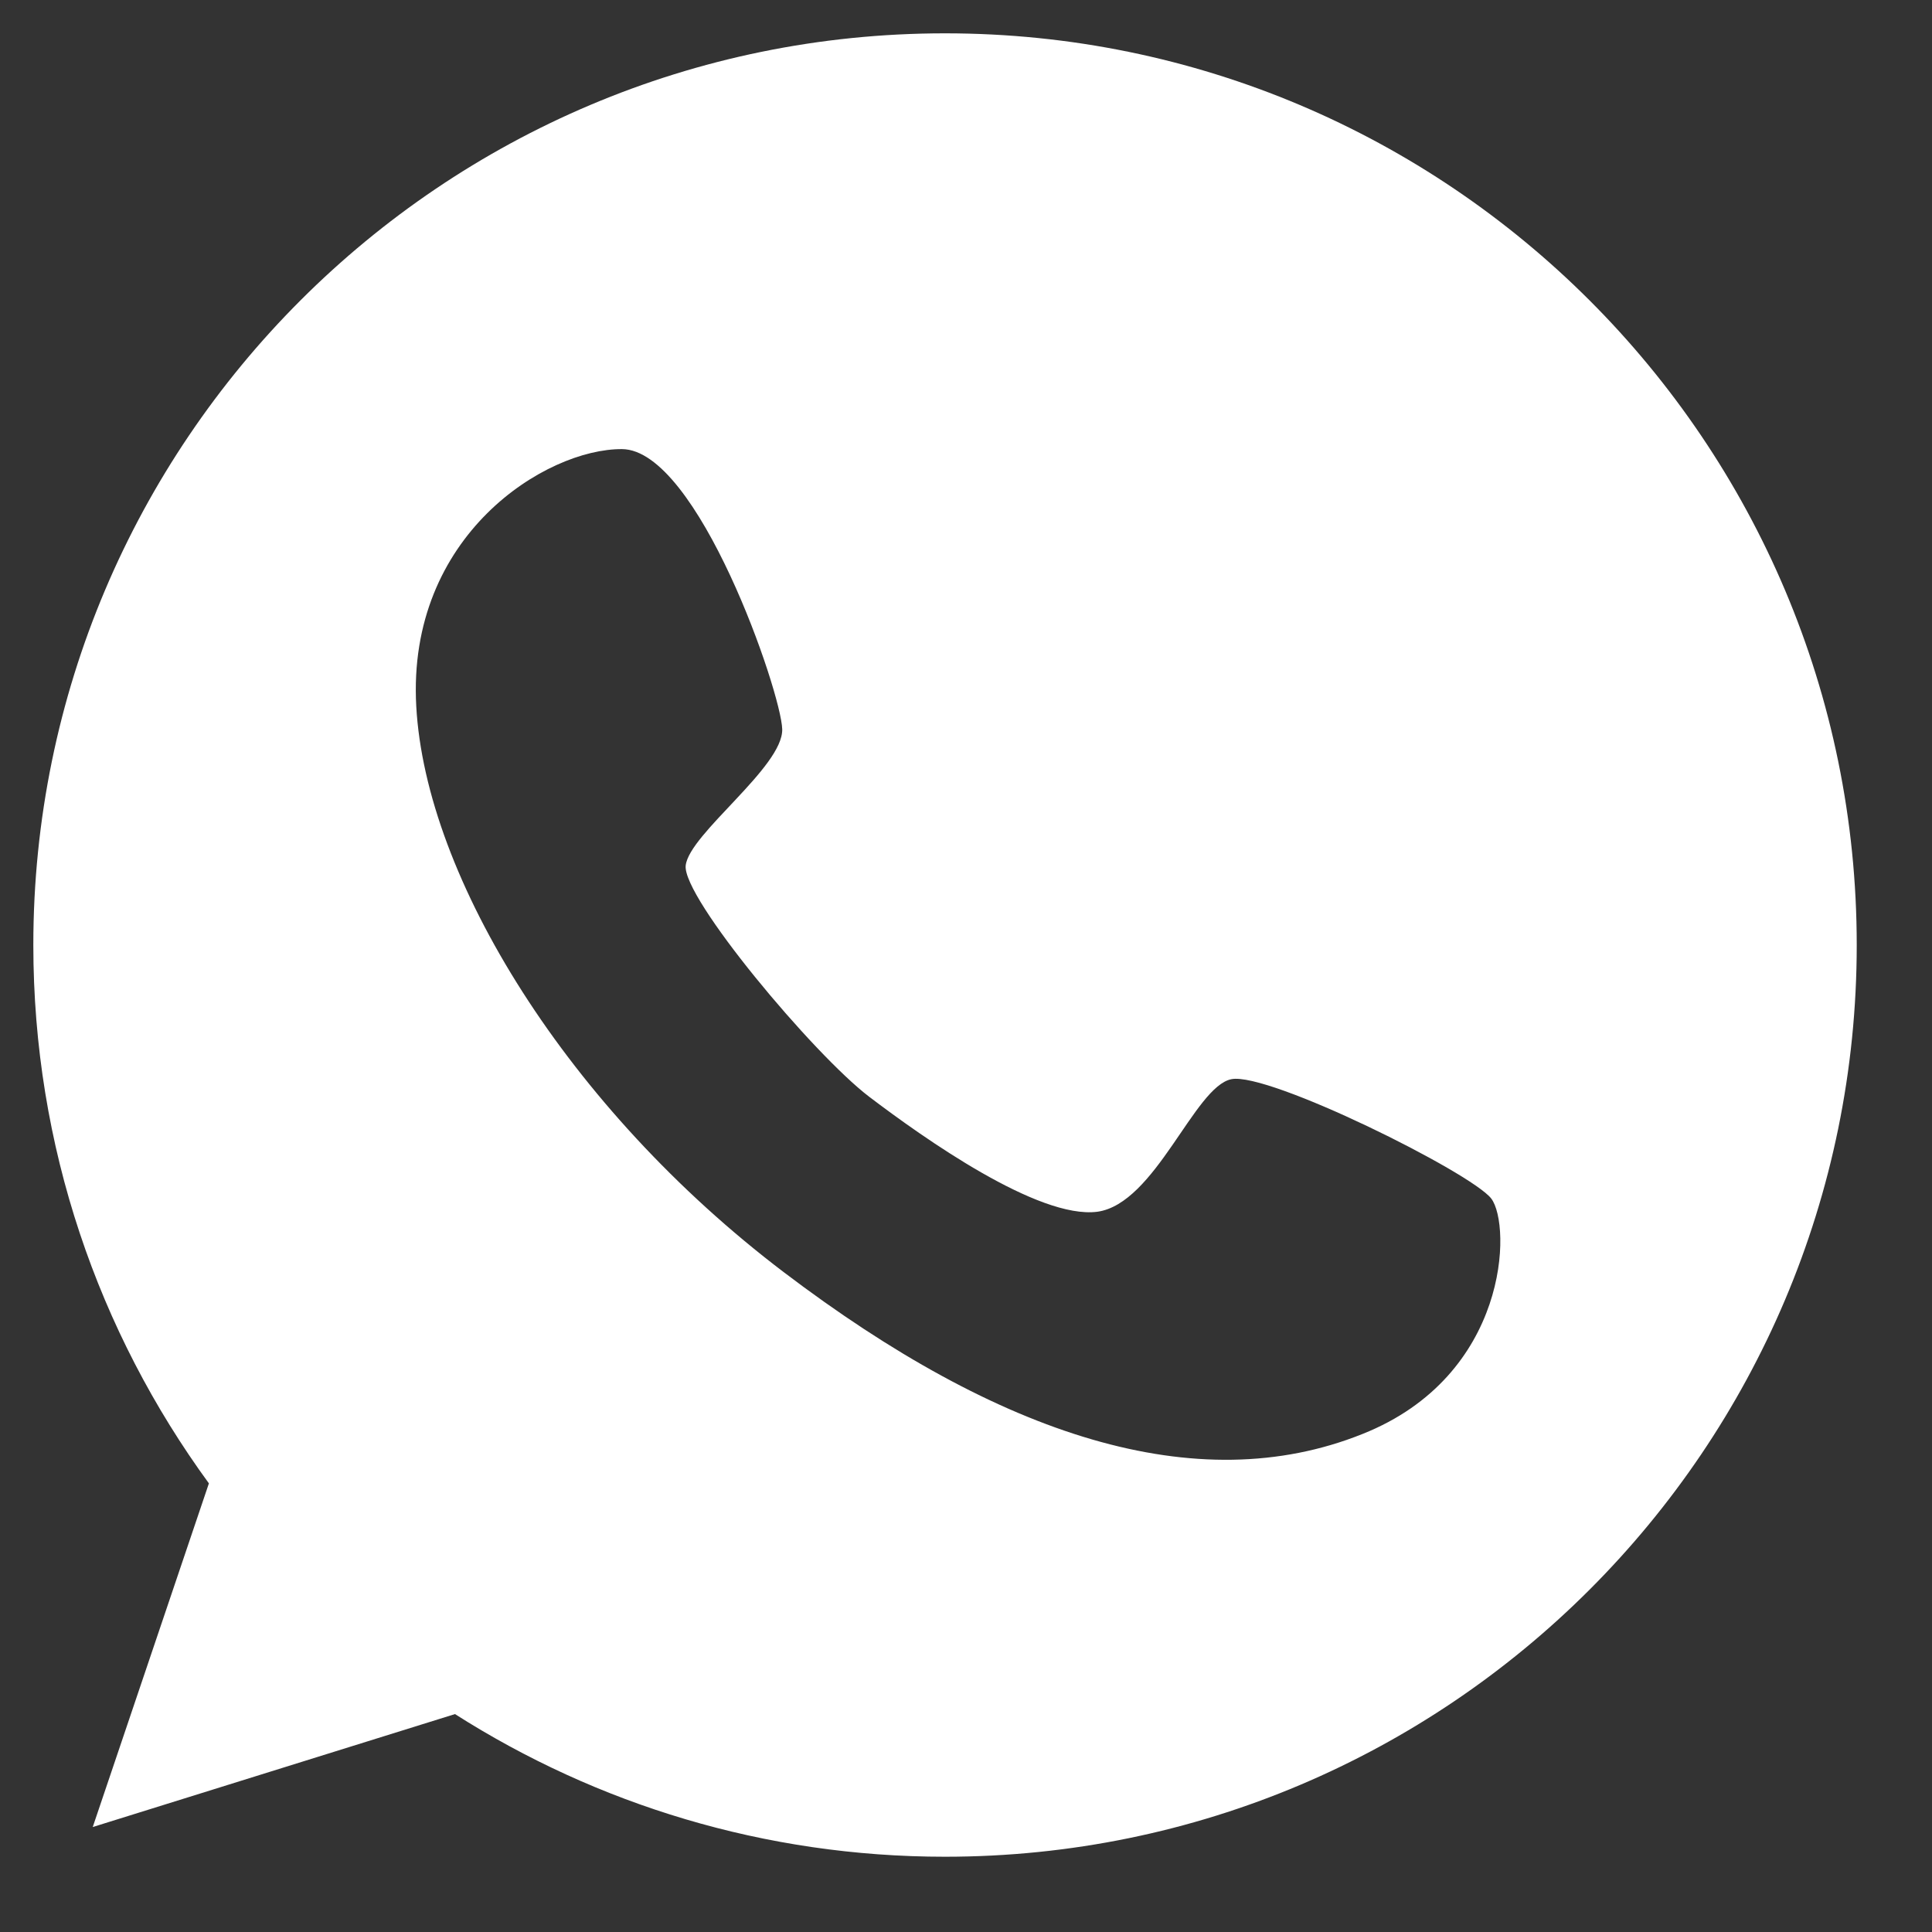<?xml version="1.0" encoding="UTF-8"?> <svg xmlns="http://www.w3.org/2000/svg" width="24" height="24" viewBox="0 0 24 24" fill="none"><rect x="0" y="0" width="24" height="24" fill="#333333" stroke="none"/> <path d="M11.739 0.414C5.487 0.414 0.414 5.487 0.414 11.739C0.414 14.243 1.224 16.549 2.595 18.427L1.152 22.696L5.652 21.293C7.411 22.413 9.499 23.065 11.739 23.065C17.992 23.065 23.065 17.992 23.065 11.739C23.065 5.487 17.992 0.414 11.739 0.414ZM16.924 17.814C14.869 18.637 12.418 17.84 9.737 15.804C7.055 13.769 5.289 10.903 5.171 8.775C5.052 6.647 6.785 5.573 7.727 5.579C8.669 5.586 9.704 8.597 9.717 9.058C9.73 9.526 8.564 10.356 8.518 10.751C8.472 11.146 10.105 13.097 10.797 13.624C11.482 14.144 12.899 15.146 13.63 15.053C14.355 14.954 14.836 13.498 15.297 13.406C15.758 13.314 18.275 14.566 18.525 14.889C18.776 15.218 18.749 17.089 16.924 17.814Z" fill="white"></path> </svg> 